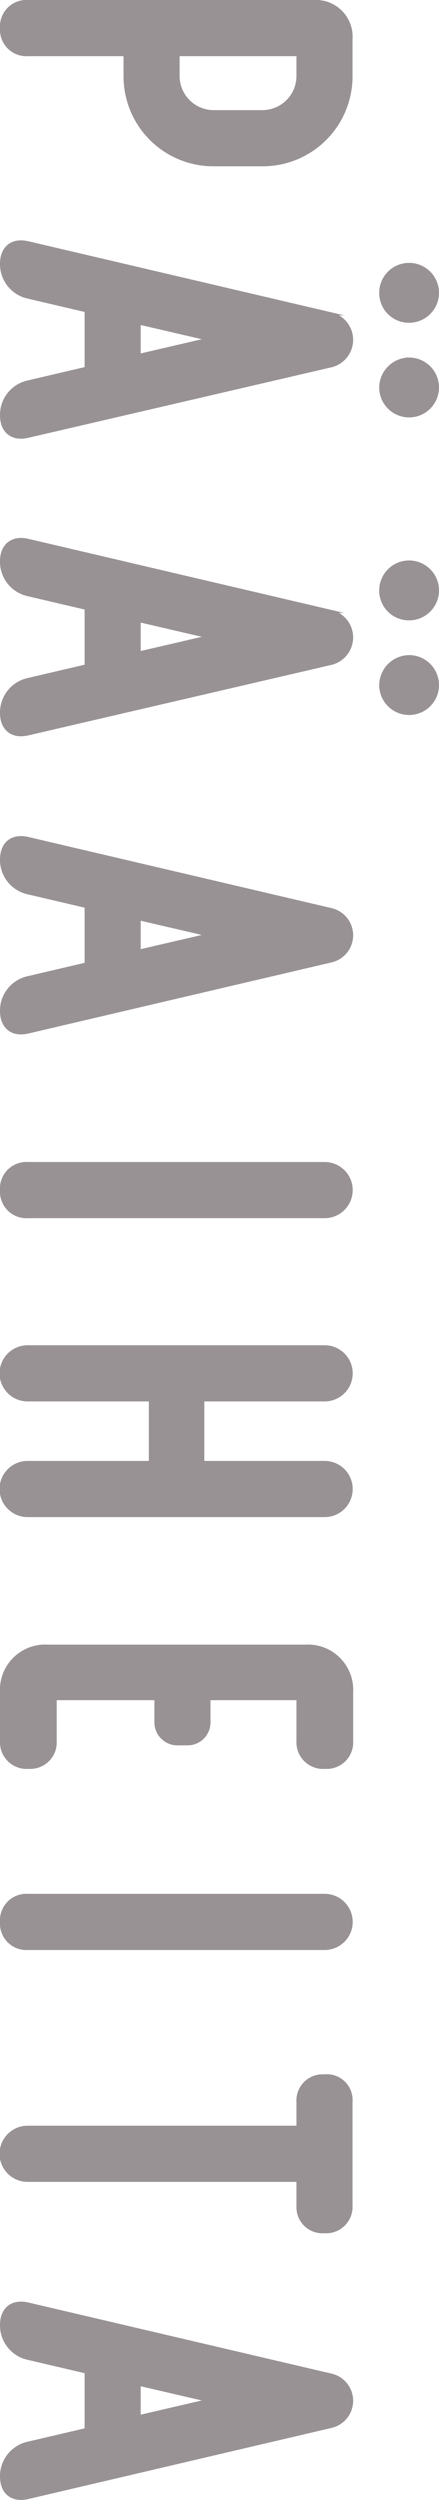 <svg xmlns="http://www.w3.org/2000/svg" width="58.993" height="335.378" viewBox="0 0 58.993 335.378"><defs><style>.cls-1{fill:#999295;stroke:#999295;stroke-miterlimit:10;stroke-width:0.4px;}</style></defs><g id="レイヤー_2" data-name="レイヤー 2"><g id="本文"><path class="cls-1" d="M47.174,10.242A11.865,11.865,0,0,1,35.306,22.11H28.666A11.865,11.865,0,0,1,16.799,10.242V7.337H3.769A3.354,3.354,0,0,1,.2,3.769,3.354,3.354,0,0,1,3.769.2H42.194a4.727,4.727,0,0,1,4.979,5.062ZM35.306,14.973A4.782,4.782,0,0,0,40.036,10.242V7.337H23.936V10.242a4.782,4.782,0,0,0,4.73,4.731Z"/><path class="cls-1" d="M44.518,49.077l-40.749,9.461C1.611,59.036.2,57.874.2,55.716a4.529,4.529,0,0,1,3.569-4.482L11.57,49.409V41.691L3.769,39.865A4.529,4.529,0,0,1,.2,35.383c0-2.158,1.411-3.32,3.569-2.822l40.749,9.544a3.588,3.588,0,0,1,0,6.971ZM18.707,43.35v4.316l9.295-2.158Zm32.45-4.067a3.818,3.818,0,1,1,3.817,3.818,3.79,3.79,0,0,1-3.817-3.735Zm3.817,8.88a3.818,3.818,0,1,1-3.817,3.818A3.861,3.861,0,0,1,54.975,48.164Z"/><path class="cls-1" d="M44.518,88.999,3.769,98.46C1.611,98.958.2,97.796.2,95.639A4.529,4.529,0,0,1,3.769,91.157l7.801-1.826V81.613L3.769,79.787A4.529,4.529,0,0,1,.2,75.305c0-2.158,1.411-3.32,3.569-2.822l40.749,9.544a3.588,3.588,0,0,1,0,6.971ZM18.707,83.273v4.316l9.295-2.158Zm32.45-4.067a3.818,3.818,0,1,1,3.817,3.818,3.79,3.79,0,0,1-3.817-3.735Zm3.817,8.88a3.818,3.818,0,1,1-3.817,3.818A3.861,3.861,0,0,1,54.975,88.086Z"/><path class="cls-1" d="M44.518,122.025a3.535,3.535,0,0,1,0,6.888l-40.749,9.544C1.611,138.955.2,137.794.2,135.636a4.529,4.529,0,0,1,3.569-4.482l7.801-1.826v-7.718l-7.801-1.826A4.529,4.529,0,0,1,.2,115.303c0-2.158,1.411-3.32,3.569-2.822Zm-25.811,1.245v4.316l9.295-2.158Z"/><path class="cls-1" d="M.2,159.657a3.354,3.354,0,0,1,3.569-3.569H43.688a3.569,3.569,0,0,1,0,7.137H3.769A3.354,3.354,0,0,1,.2,159.657Z"/><path class="cls-1" d="M43.688,196.191a3.569,3.569,0,0,1,0,7.137H3.769a3.569,3.569,0,1,1,0-7.137H20.201v-8.382H3.769a3.569,3.569,0,1,1,0-7.137H43.688a3.569,3.569,0,0,1,0,7.137H27.256v8.382Z"/><path class="cls-1" d="M6.425,220.835H41.033a5.881,5.881,0,0,1,6.224,6.224v6.473a3.354,3.354,0,0,1-3.568,3.569,3.377,3.377,0,0,1-3.652-3.569v-5.644H28.085v3.071a2.876,2.876,0,0,1-2.987,2.988h-1.079a2.898,2.898,0,0,1-3.071-2.988v-3.071H7.42v5.644a3.354,3.354,0,0,1-3.568,3.569A3.377,3.377,0,0,1,.2,233.532v-6.473A5.881,5.881,0,0,1,6.425,220.835Z"/><path class="cls-1" d="M.2,257.835a3.354,3.354,0,0,1,3.569-3.569H43.688a3.569,3.569,0,0,1,0,7.137H3.769A3.354,3.354,0,0,1,.2,257.835Z"/><path class="cls-1" d="M43.522,278.485h.083a3.25,3.25,0,0,1,3.568,3.486v13.86a3.354,3.354,0,0,1-3.568,3.569h-.083a3.29,3.29,0,0,1-3.486-3.403v-3.486H3.769a3.569,3.569,0,1,1,0-7.137H40.036v-3.403A3.311,3.311,0,0,1,43.522,278.485Z"/><path class="cls-1" d="M44.518,318.631a3.535,3.535,0,0,1,0,6.888l-40.749,9.544C1.611,335.561.2,334.399.2,332.242a4.529,4.529,0,0,1,3.569-4.482l7.801-1.826v-7.718l-7.801-1.826A4.529,4.529,0,0,1,.2,311.909c0-2.158,1.411-3.32,3.569-2.822Zm-25.811,1.245v4.316l9.295-2.158Z"/></g></g></svg>